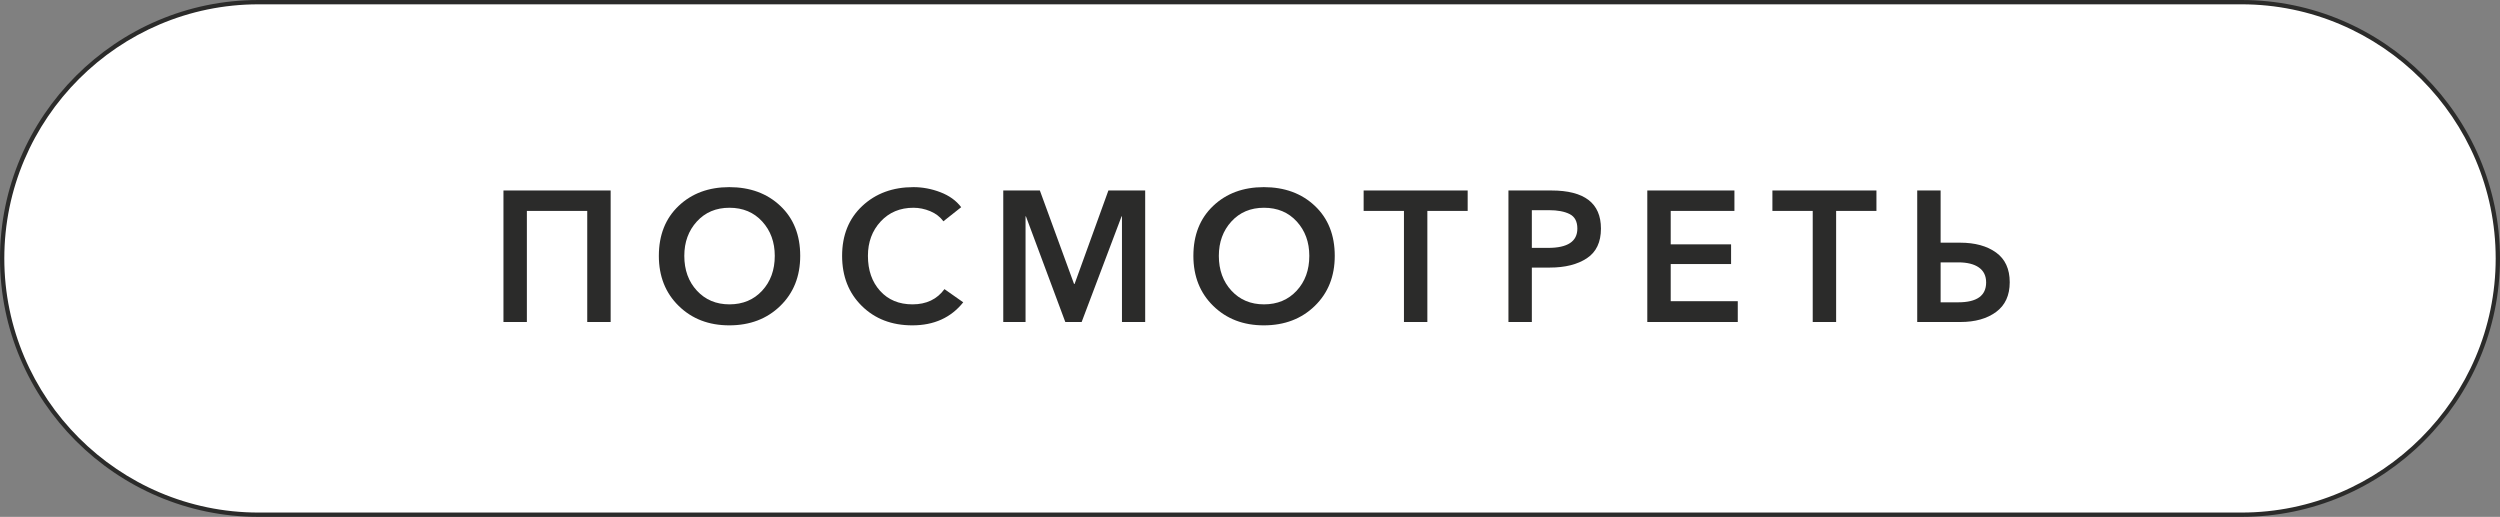 <?xml version="1.0" encoding="UTF-8"?> <svg xmlns="http://www.w3.org/2000/svg" xmlns:xlink="http://www.w3.org/1999/xlink" xmlns:xodm="http://www.corel.com/coreldraw/odm/2003" xml:space="preserve" width="115.841mm" height="23.95mm" version="1.1" style="shape-rendering:geometricPrecision; text-rendering:geometricPrecision; image-rendering:optimizeQuality; fill-rule:evenodd; clip-rule:evenodd" viewBox="0 0 11637.91 2406.08"><rect x="0" y="0" width="11637.91" height="2406.08" fill="#808080" stroke="none"/> <defs> <style type="text/css"> .fil0 {fill:white} .fil1 {fill:#2B2B2A;fill-rule:nonzero} </style> </defs> <g id="Слой_x0020_1">  <g id="_105553201153568"> <path class="fil0" d="M1203.04 10.05l9231.85 0c656.13,0 1192.97,536.85 1192.97,1192.98l0 0.03c0,656.13 -536.84,1192.97 -1192.97,1192.97l-9231.85 0c-656.16,0 -1192.99,-536.84 -1192.99,-1192.97l0 -0.03c0,-656.13 536.83,-1192.98 1192.99,-1192.98z"></path> <path class="fil1" d="M1203.04 0l9231.85 0c330.84,0 631.6,135.35 849.64,353.38 218.04,218.04 353.38,518.82 353.38,849.65 0,330.86 -135.35,631.64 -353.38,849.67 -218.03,218.04 -518.81,353.38 -849.64,353.38l-9231.85 0c-330.85,0 -631.62,-135.35 -849.66,-353.37 -218.04,-218.04 -353.38,-518.82 -353.38,-849.65 0,-330.86 135.35,-631.64 353.38,-849.68 218.04,-218.04 518.81,-353.38 849.66,-353.38zm9231.85 20.09l-9231.85 0c-325.3,0 -621.05,133.1 -835.45,347.5 -214.4,214.4 -347.5,510.15 -347.5,835.44 0,325.32 133.1,621.07 347.5,835.47 214.4,214.39 510.16,347.49 835.45,347.49l9231.85 0c325.29,0 621.04,-133.1 835.43,-347.5 214.4,-214.39 347.5,-510.14 347.5,-835.43 0,-325.32 -133.1,-621.07 -347.5,-835.47 -214.4,-214.4 -510.15,-347.5 -835.43,-347.5z"></path> <polygon class="fil1" points="2343.7,1498.95 2343.7,886.69 2842.66,886.69 2842.66,1498.95 2733.7,1498.95 2733.7,981.82 2452.66,981.82 2452.66,1498.95 "></polygon> <path class="fil1" d="M3067.07 1191.1c0,-96.86 30.69,-174.4 92.11,-232.63 61.38,-58.23 139.94,-87.34 235.64,-87.34 96.85,0 176.12,29.11 237.81,87.34 61.7,58.23 92.53,135.77 92.53,232.63 0,95.12 -30.98,172.81 -92.96,233.05 -61.98,60.25 -141.09,90.37 -237.38,90.37 -95.13,0 -173.53,-30.12 -235.21,-90.37 -61.71,-60.24 -92.54,-137.93 -92.54,-233.05zm118.48 0c0,65.71 19.59,119.76 58.8,162.14 39.2,42.38 89.64,63.56 151.33,63.56 62.26,0 112.99,-21.19 152.19,-63.56 39.21,-42.38 58.8,-96.43 58.8,-162.14 0,-64 -19.45,-117.32 -58.37,-159.99 -38.91,-42.66 -89.77,-63.99 -152.63,-63.99 -62.26,0 -112.84,21.33 -151.77,63.99 -38.9,42.67 -58.36,95.99 -58.36,159.99z"></path> <path class="fil1" d="M4474.46 964.52l-83.01 65.72c-14.99,-20.76 -35.3,-36.46 -60.97,-47.13 -25.65,-10.67 -51.73,-15.99 -78.26,-15.99 -62.27,0 -113.13,21.33 -152.63,63.99 -39.49,42.67 -59.24,95.99 -59.24,159.99 0,66.87 18.89,121.21 56.64,163 37.77,41.79 88.08,62.7 150.91,62.7 64.58,0 114.16,-23.64 148.74,-70.92l87.35 61.4c-57.08,71.49 -136.07,107.23 -236.96,107.23 -95.69,0 -174.11,-30.12 -235.22,-90.37 -61.1,-60.24 -91.66,-137.93 -91.66,-233.05 0,-96.29 31.27,-173.68 93.83,-232.19 62.54,-58.52 141.97,-87.78 238.23,-87.78 42.66,0 84.61,7.93 125.82,23.78 41.23,15.85 73.37,39.06 96.43,69.61z"></path> <polygon class="fil1" points="4670.34,1498.95 4670.34,886.69 4840.69,886.69 4999.81,1321.67 5002.41,1321.67 5159.8,886.69 5331.01,886.69 5331.01,1498.95 5222.92,1498.95 5222.92,1006.89 5221.18,1006.89 5035.25,1498.95 4959.17,1498.95 4775.82,1006.89 4774.11,1006.89 4774.11,1498.95 "></polygon> <path class="fil1" d="M5555.41 1191.1c0,-96.86 30.71,-174.4 92.11,-232.63 61.4,-58.23 139.96,-87.34 235.66,-87.34 96.84,0 176.12,29.11 237.8,87.34 61.69,58.23 92.53,135.77 92.53,232.63 0,95.12 -30.98,172.81 -92.95,233.05 -61.98,60.25 -141.1,90.37 -237.38,90.37 -95.14,0 -173.53,-30.12 -235.22,-90.37 -61.71,-60.24 -92.55,-137.93 -92.55,-233.05zm118.48 0c0,65.71 19.6,119.76 58.8,162.14 39.21,42.38 89.65,63.56 151.34,63.56 62.27,0 113,-21.19 152.19,-63.56 39.2,-42.38 58.81,-96.43 58.81,-162.14 0,-64 -19.45,-117.32 -58.38,-159.99 -38.9,-42.66 -89.77,-63.99 -152.63,-63.99 -62.27,0 -112.84,21.33 -151.77,63.99 -38.9,42.67 -58.37,95.99 -58.37,159.99z"></path> <polygon class="fil1" points="6535.63,1498.95 6535.63,981.82 6347.96,981.82 6347.96,886.69 6832.24,886.69 6832.24,981.82 6644.58,981.82 6644.58,1498.95 "></polygon> <path class="fil1" d="M7022.05 1498.95l0 -612.26 199.76 0c153.91,0 230.89,59.09 230.89,177.28 0,63.42 -21.91,109.54 -65.73,138.37 -43.81,28.82 -101.17,43.23 -172.08,43.23l-83.89 0 0 253.38 -108.95 0zm108.95 -345.04l76.1 0c90.52,0 135.77,-29.98 135.77,-89.94 0,-32.86 -11.96,-55.35 -35.89,-67.45 -23.92,-12.11 -56.06,-18.15 -96.42,-18.15l-79.57 0 0 175.54z"></path> <polygon class="fil1" points="7668.45,1498.95 7668.45,886.69 8074.03,886.69 8074.03,981.82 7777.43,981.82 7777.43,1137.48 8058.46,1137.48 8058.46,1229.14 7777.43,1229.14 7777.43,1402.09 8089.61,1402.09 8089.61,1498.95 "></polygon> <polygon class="fil1" points="8438.53,1498.95 8438.53,981.82 8250.86,981.82 8250.86,886.69 8735.14,886.69 8735.14,981.82 8547.49,981.82 8547.49,1498.95 "></polygon> <path class="fil1" d="M8924.96 1498.95l0 -612.26 108.95 0 0 243 90.81 0c69.17,0 124.95,15.28 167.33,45.83 42.36,30.56 63.55,76.67 63.55,138.37 0,61.1 -21.2,107.23 -63.55,138.36 -42.39,31.13 -97.58,46.7 -165.62,46.7l-201.48 0zm108.95 -91.66l82.15 0c86.49,0 129.72,-30.84 129.72,-92.53 0,-30.56 -11.24,-53.77 -33.73,-69.62 -22.48,-15.85 -54.47,-23.78 -95.99,-23.78l-82.15 0 0 185.93z"></path> </g> </g> </svg> 